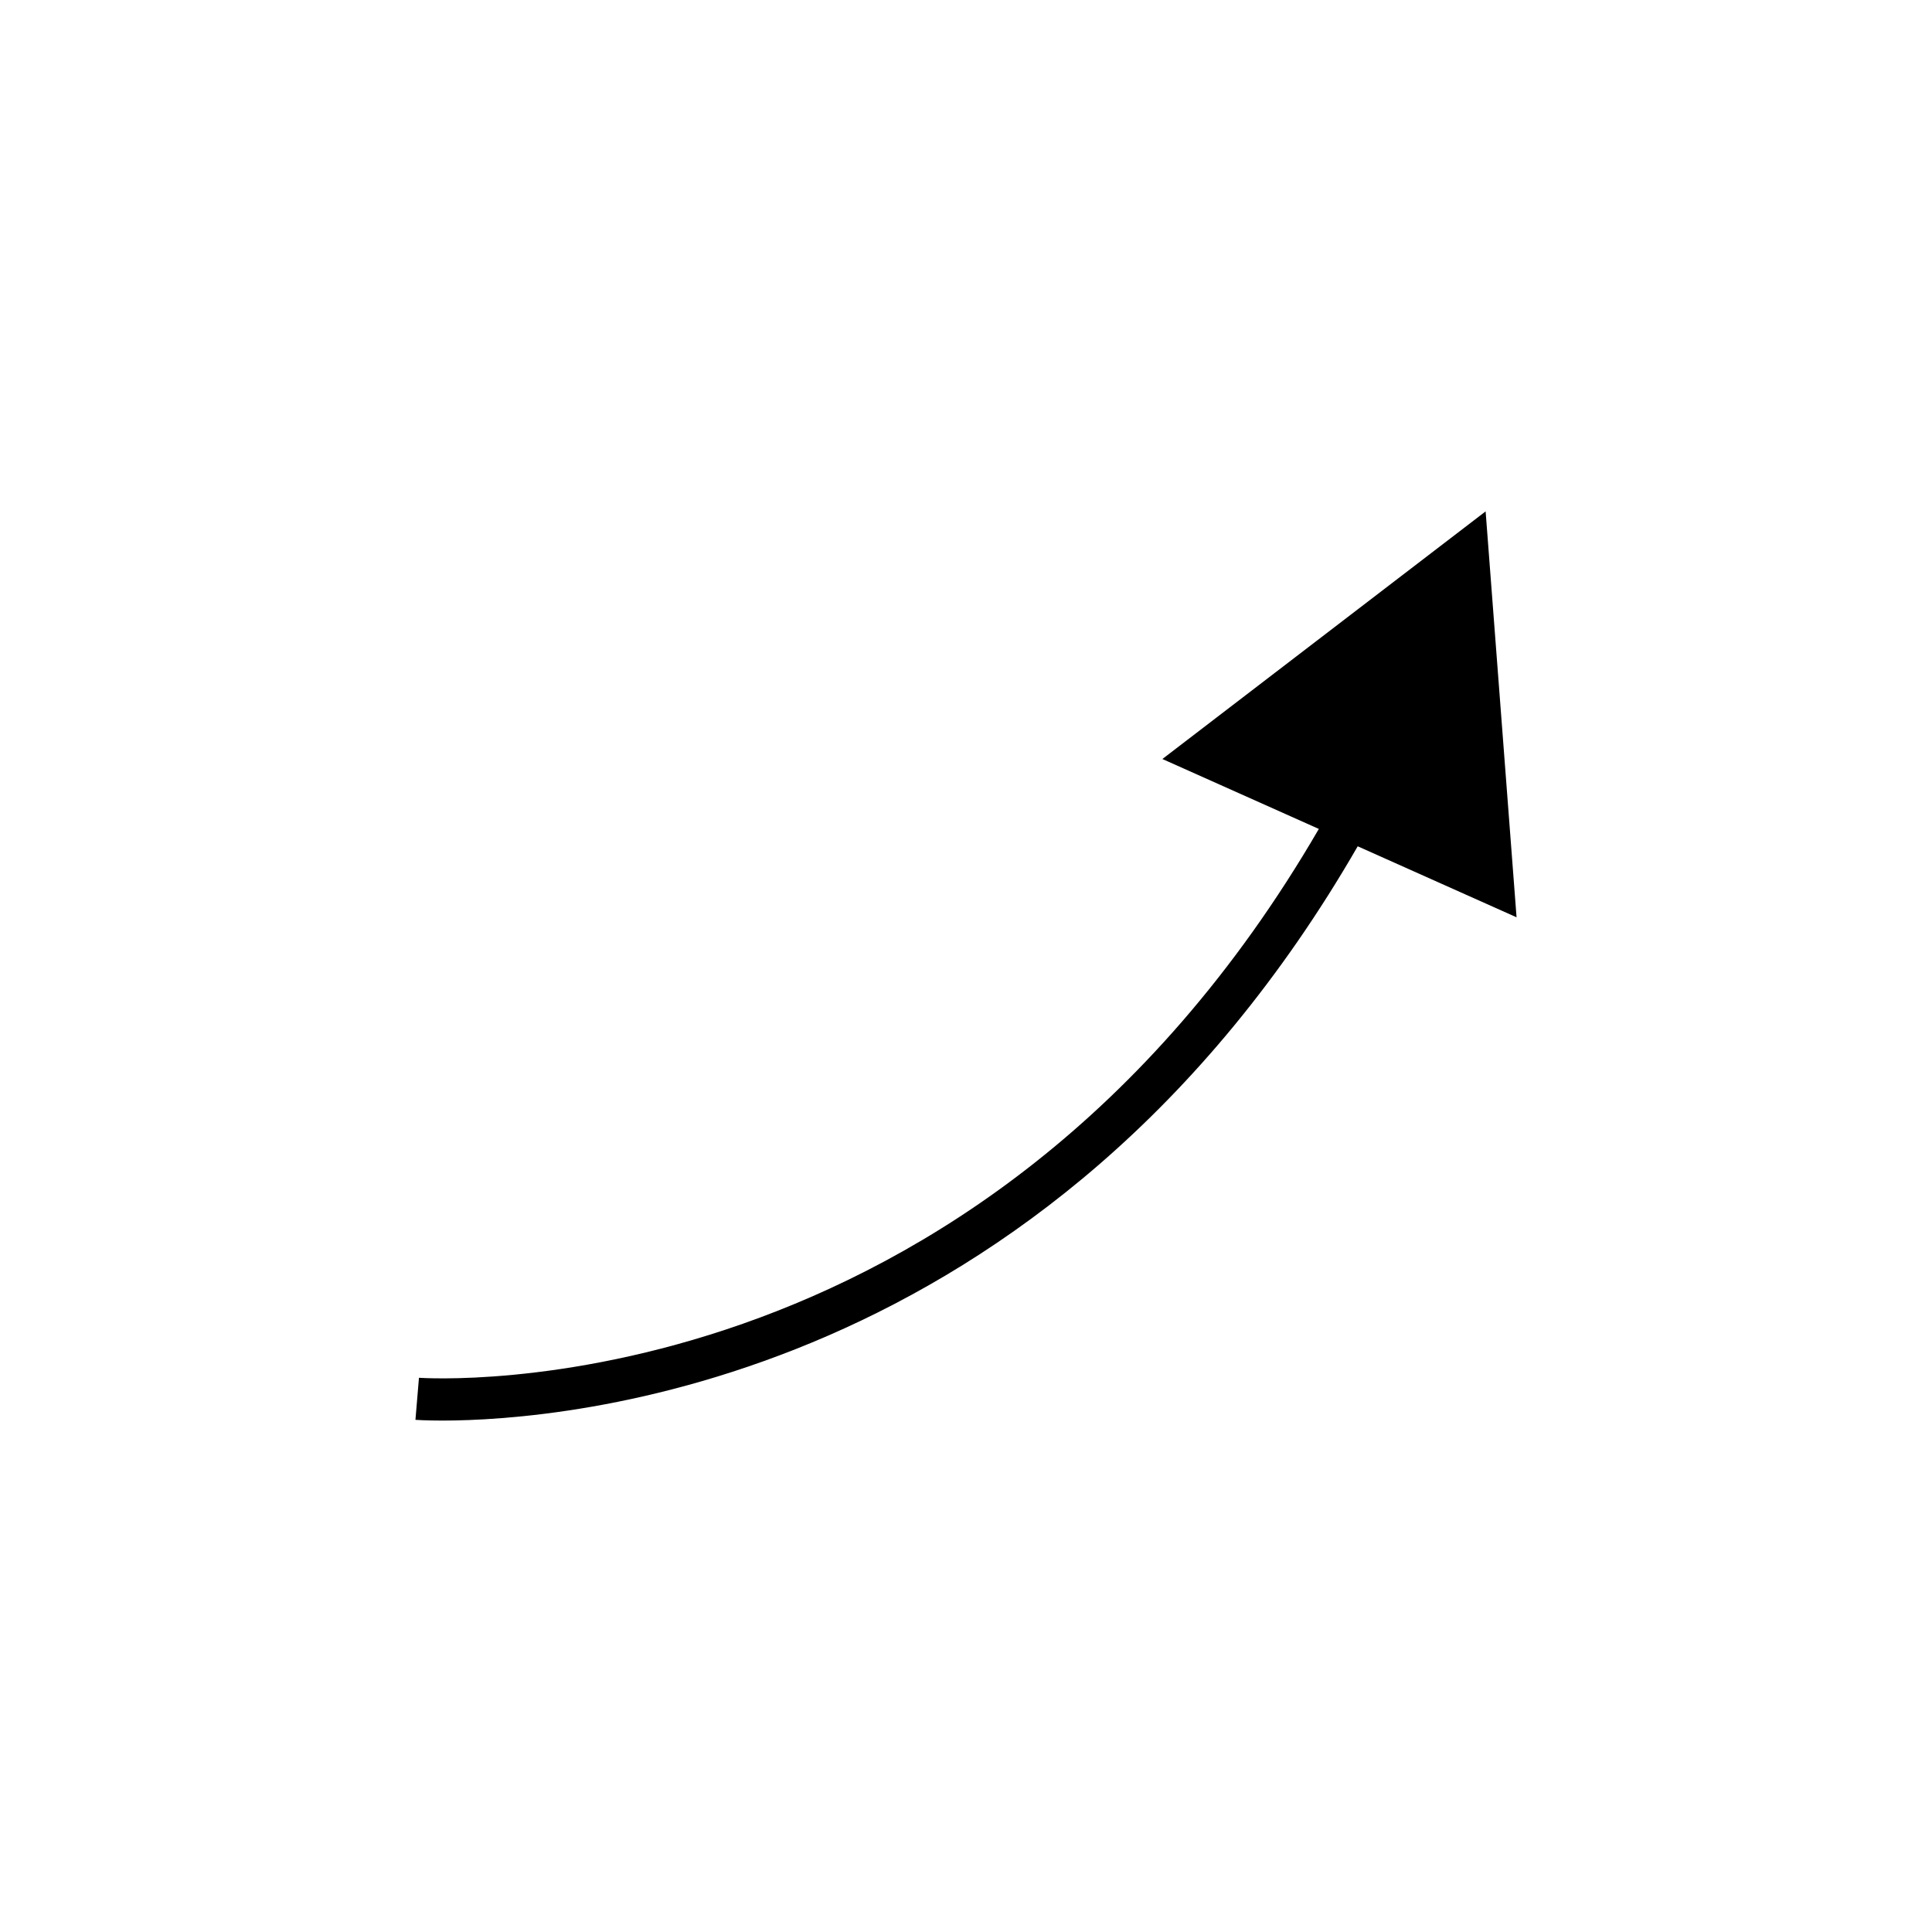 <?xml version="1.0" encoding="UTF-8"?>
<!-- The Best Svg Icon site in the world: iconSvg.co, Visit us! https://iconsvg.co -->
<svg fill="#000000" width="800px" height="800px" version="1.1" viewBox="144 144 512 512" xmlns="http://www.w3.org/2000/svg">
 <path d="m255.03 509.12-0.934 11.152c0.191 0.012 2.699 0.195 7.141 0.195 31.539 0 160.15-9.273 242.57-152.19l42.098 18.816-8.199-107.57-85.66 65.621 41.461 18.531c-90.414 155.62-237.01 145.54-238.48 145.45z"/>
</svg>